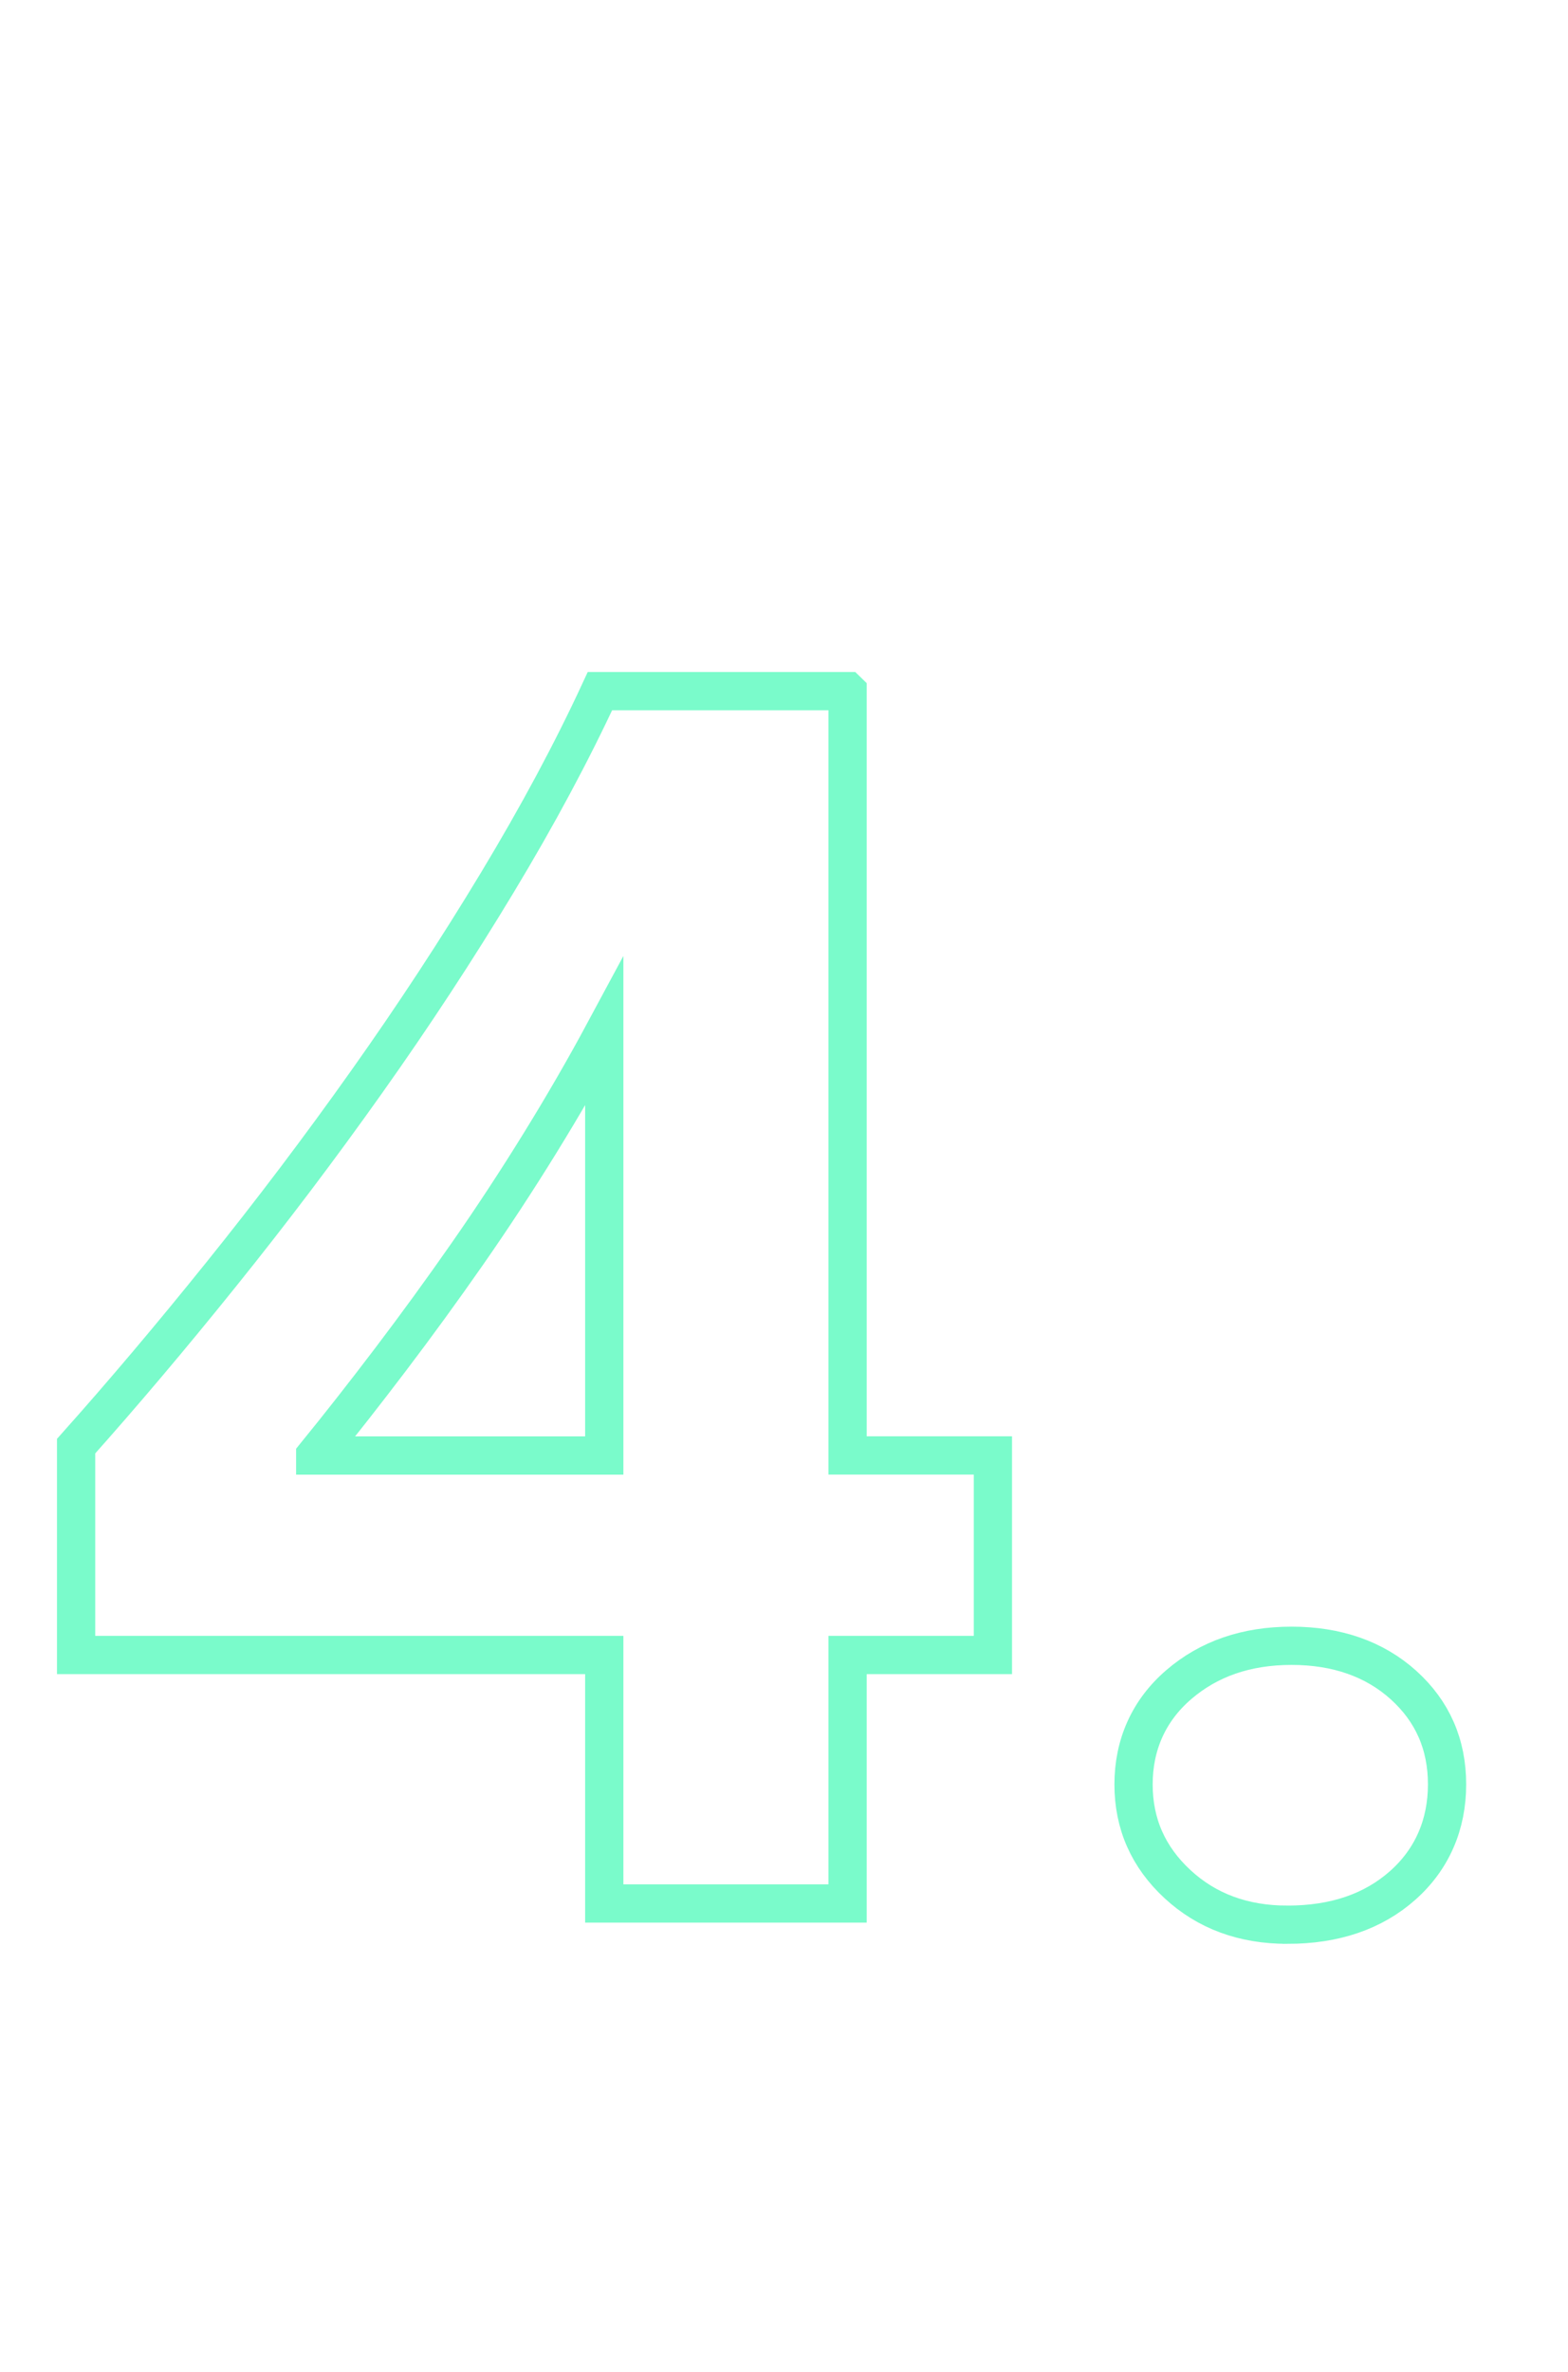 <?xml version="1.0" encoding="UTF-8"?>
<svg id="Layer_1" xmlns="http://www.w3.org/2000/svg" version="1.1" viewBox="0 0 164 248">
  <!-- Generator: Adobe Illustrator 29.4.0, SVG Export Plug-In . SVG Version: 2.1.0 Build 152)  -->
  <g id="Selected_Works_TAG:H2_" style="isolation: isolate;">
    <g style="isolation: isolate;">
      <path d="M88.65,72.26v79.89h15.2v20.86h-15.2v25.98h-25.45v-25.98H7.96v-21.83c4.89-5.48,9.96-11.47,15.2-17.99,5.24-6.51,10.31-13.21,15.2-20.11,4.89-6.89,9.44-13.83,13.65-20.81,4.21-6.98,7.79-13.65,10.74-20.02h25.89ZM32.97,152.16h30.23v-44.28c-2.06,3.83-4.3,7.7-6.72,11.62-2.42,3.92-4.95,7.78-7.6,11.58-2.65,3.8-5.33,7.48-8.04,11.05-2.71,3.57-5.33,6.91-7.87,10.03Z" style="fill: none; stroke: #7afbcb; stroke-miterlimit: 10; stroke-width: 4px;"/>
      <path d="M134.65,201.21c-4.6,0-8.43-1.41-11.49-4.24-3.06-2.83-4.6-6.3-4.6-10.43s1.58-7.72,4.73-10.43c3.15-2.71,7.08-4.06,11.8-4.06s8.67,1.37,11.71,4.11c3.03,2.74,4.55,6.2,4.55,10.38s-1.55,7.82-4.64,10.56c-3.09,2.74-7.11,4.11-12.06,4.11Z" style="fill: none; stroke: #7afbcb; stroke-miterlimit: 10; stroke-width: 4px;"/>
    </g>
  </g>
</svg>
